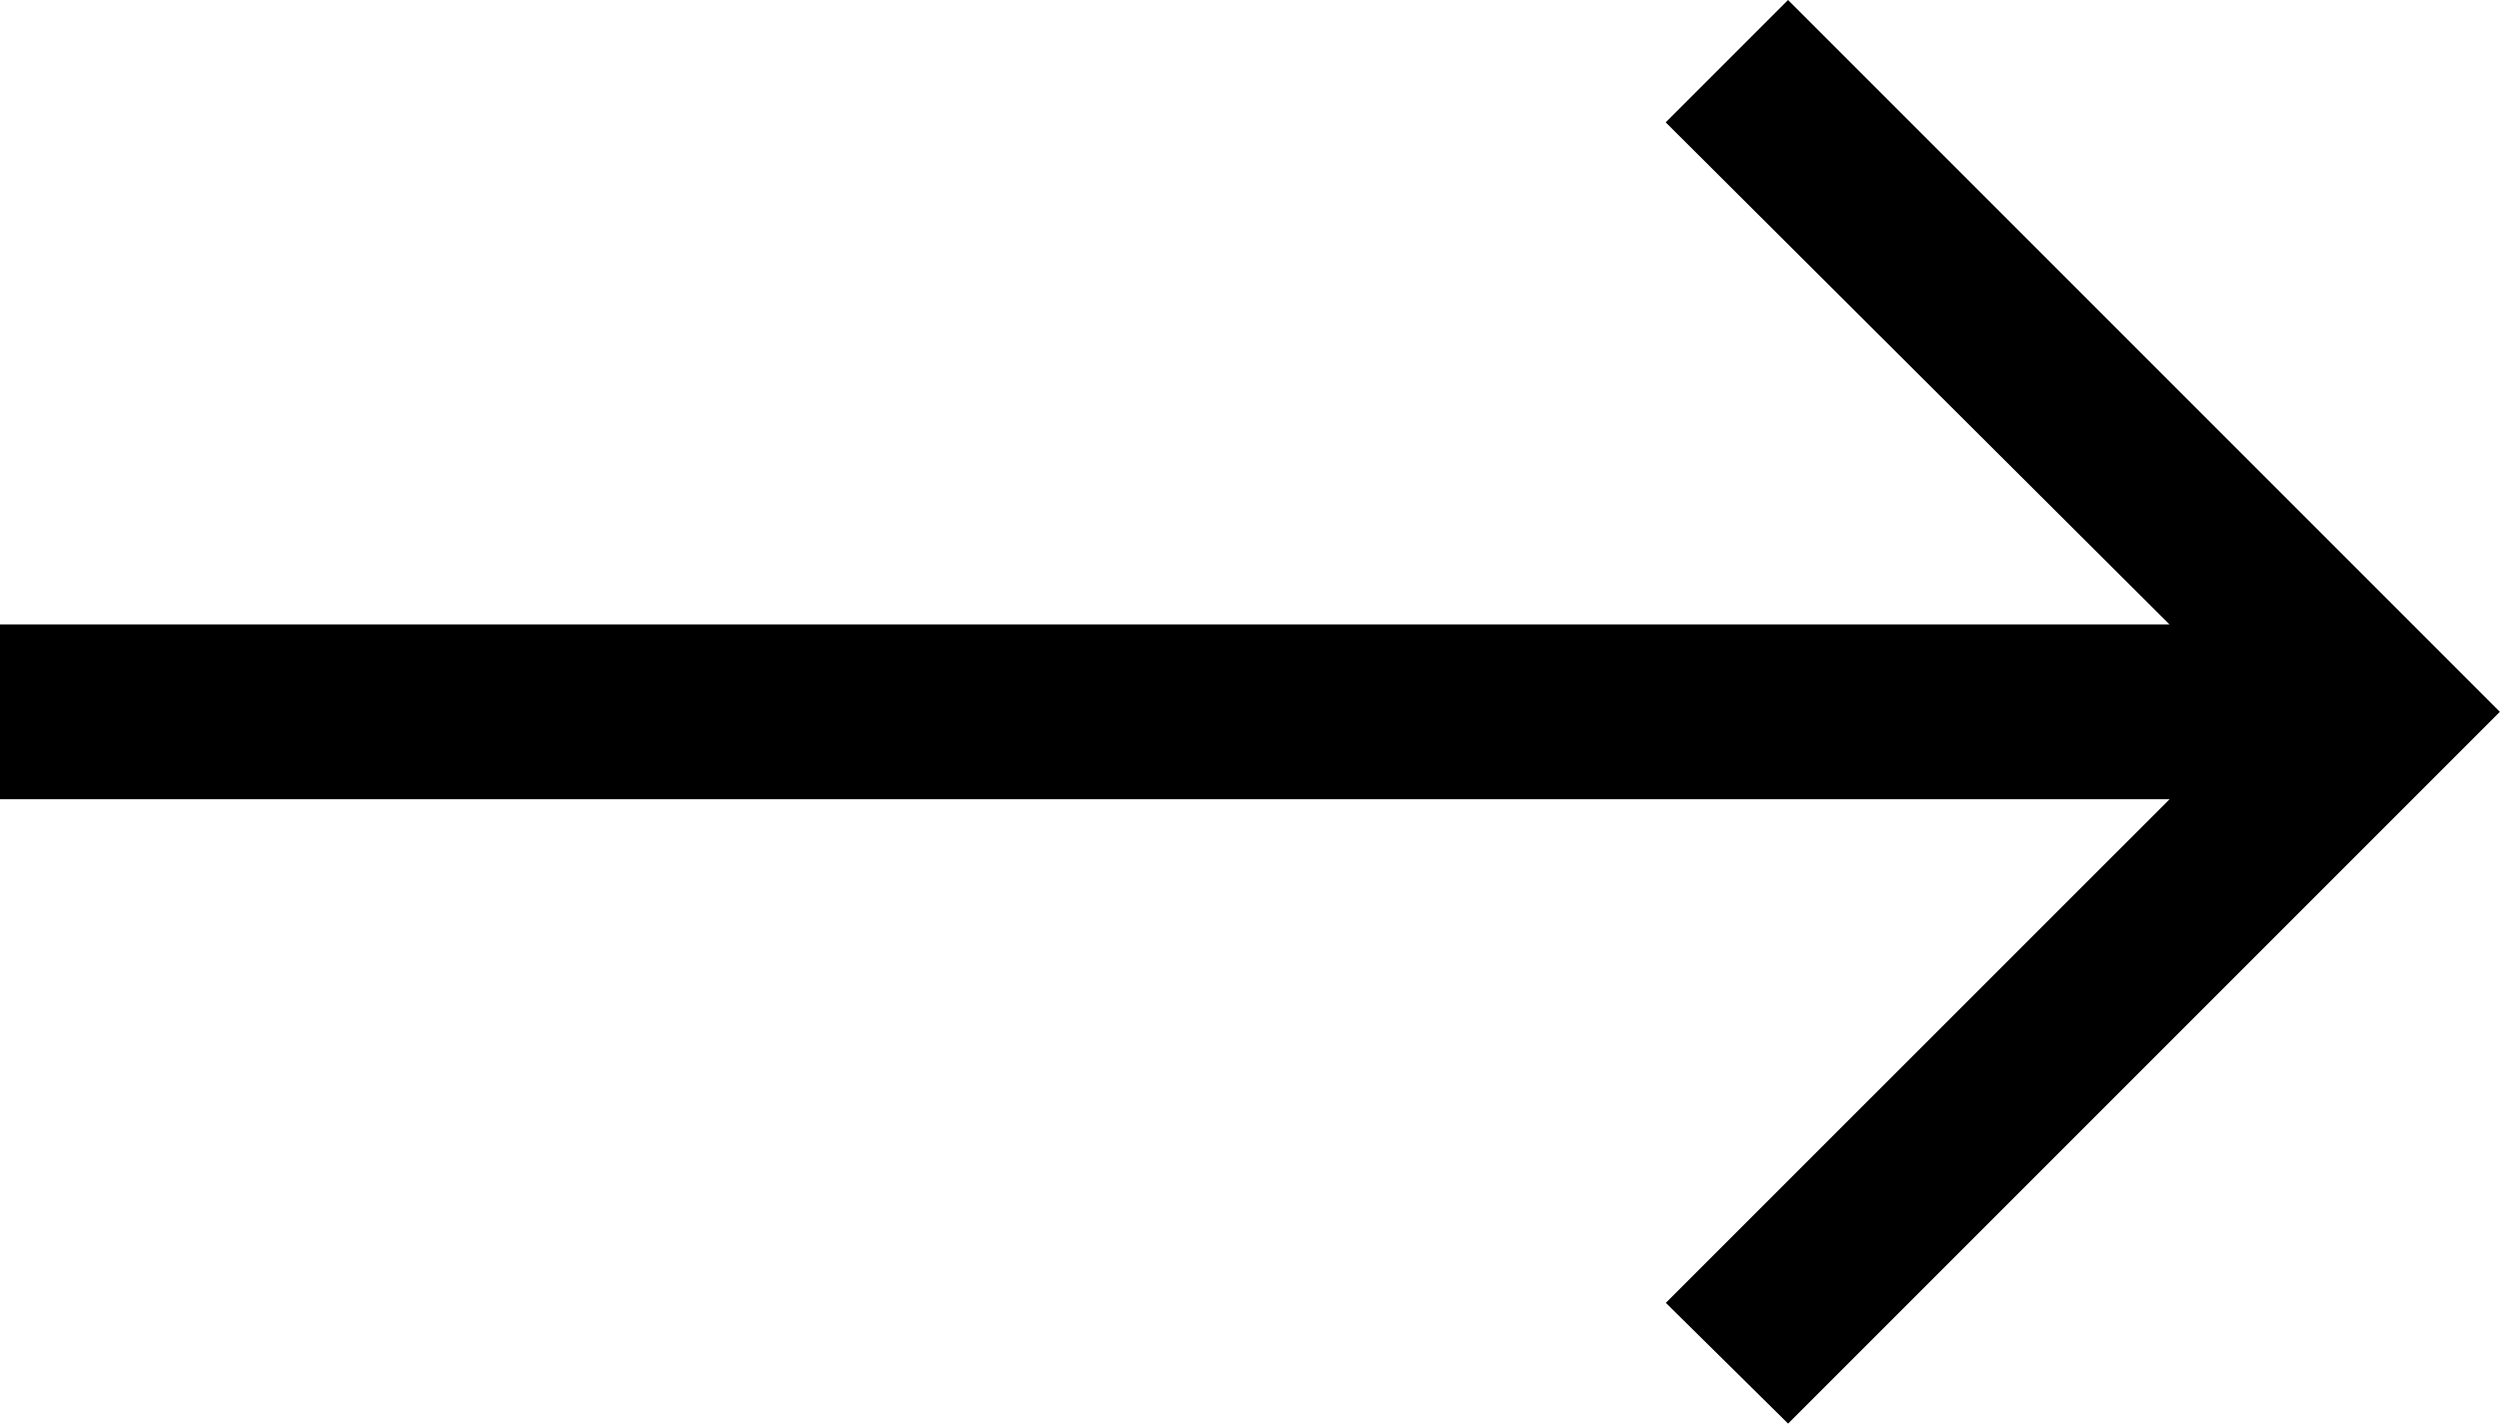 <svg xmlns="http://www.w3.org/2000/svg" id="Layer_2" viewBox="0 0 17.88 10.182"><g id="Header_Title_"><path id="_Arrow_Adj._" d="M12.789,10.182l-.875-.864,3.603-3.602H0v-1.25h15.516l-3.603-3.591.875-.875,5.091,5.091-5.091,5.091Z"></path></g></svg>